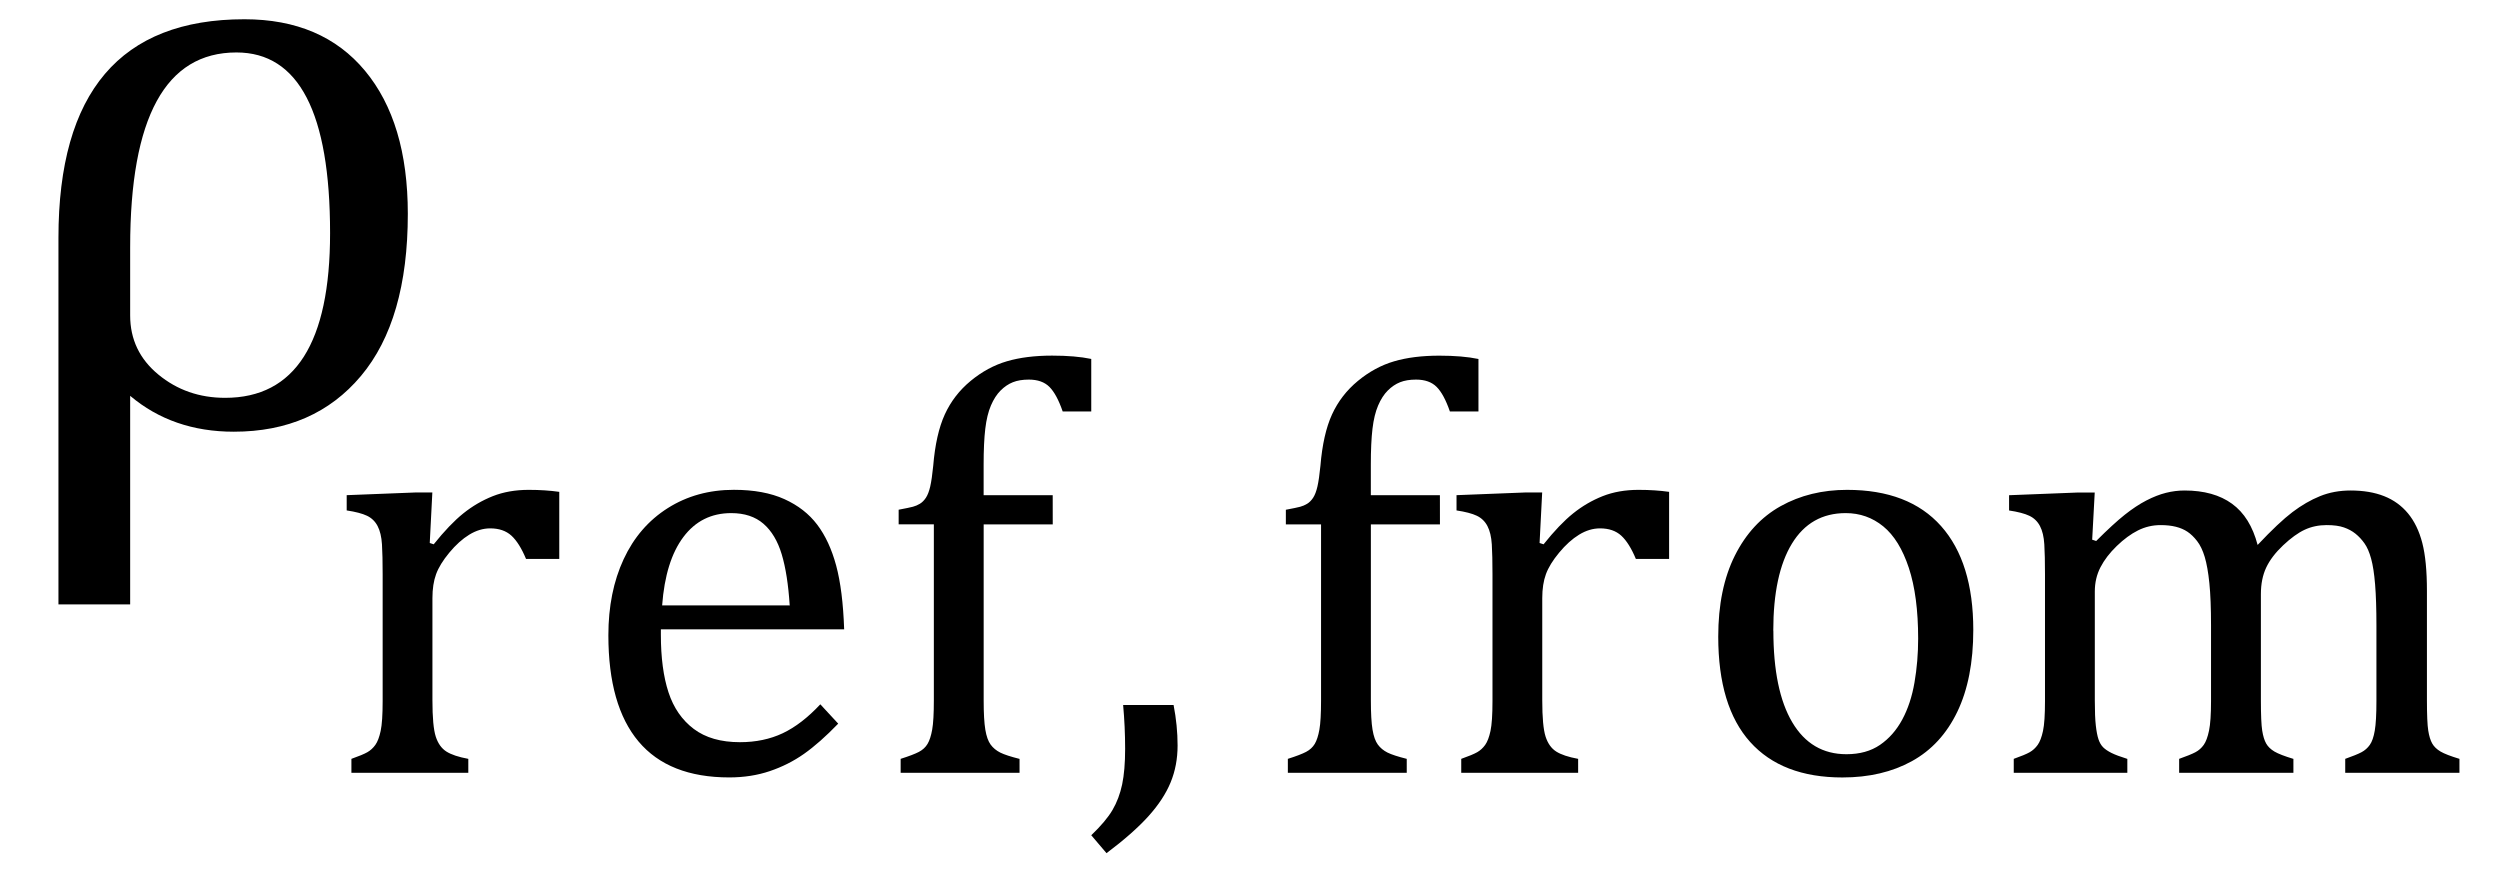 <?xml version="1.0" encoding="UTF-8" standalone="no"?>
<svg
   stroke-dasharray="none"
   shape-rendering="auto"
   font-family="'Dialog'"
   width="58.813"
   text-rendering="auto"
   fill-opacity="1"
   contentScriptType="text/ecmascript"
   color-interpolation="auto"
   color-rendering="auto"
   preserveAspectRatio="xMidYMid meet"
   font-size="12"
   fill="black"
   stroke="black"
   image-rendering="auto"
   stroke-miterlimit="10"
   zoomAndPan="magnify"
   version="1.0"
   stroke-linecap="square"
   stroke-linejoin="miter"
   contentStyleType="text/css"
   font-style="normal"
   height="21"
   stroke-width="1"
   stroke-dashoffset="0"
   font-weight="normal"
   stroke-opacity="1"
   y="-11"
   id="svg3322"
   sodipodi:docname="eq9ea43235-12d1-426c-93b0-0cb7da6a3c26.svg"
   inkscape:version="1.2.2 (732a01da63, 2022-12-09)"
   xmlns:inkscape="http://www.inkscape.org/namespaces/inkscape"
   xmlns:sodipodi="http://sodipodi.sourceforge.net/DTD/sodipodi-0.dtd"
   xmlns="http://www.w3.org/2000/svg"
   xmlns:svg="http://www.w3.org/2000/svg">
  <sodipodi:namedview
     id="namedview3324"
     pagecolor="#ffffff"
     bordercolor="#000000"
     borderopacity="0.25"
     inkscape:showpageshadow="2"
     inkscape:pageopacity="0.0"
     inkscape:pagecheckerboard="0"
     inkscape:deskcolor="#d1d1d1"
     showgrid="false"
     inkscape:zoom="11.238095"
     inkscape:cx="20.777542"
     inkscape:cy="10.5"
     inkscape:window-width="1920"
     inkscape:window-height="1129"
     inkscape:window-x="-8"
     inkscape:window-y="-8"
     inkscape:window-maximized="1"
     inkscape:current-layer="svg3322" />
  <!--Converted from MathML using JEuclid-->
  <defs
     id="genericDefs" />
  <g
     text-rendering="optimizeLegibility"
     transform="translate(0,10)"
     color-rendering="optimizeQuality"
     color-interpolation="linearRGB"
     image-rendering="optimizeQuality"
     id="g3306">
    <path
       d="M 3.062,-0.688 V 4.219 H 1.375 v -8.625 q 0,-5.141 4.375,-5.141 1.828,0 2.836,1.211 1.008,1.211 1.008,3.367 0,2.5 -1.102,3.813 Q 7.391,0.156 5.5,0.156 q -1.438,0 -2.438,-0.844 z m 0,-3.5 v 1.609 q 0,0.844 0.664,1.391 0.664,0.547 1.57,0.547 2.469,0 2.469,-3.875 0,-4.25 -2.203,-4.25 -2.5,0 -2.5,4.578 z"
       stroke="none"
       id="path3304" />
  </g>
  <g
     text-rendering="optimizeLegibility"
     transform="translate(7.594,18.18)"
     color-rendering="optimizeQuality"
     color-interpolation="linearRGB"
     image-rendering="optimizeQuality"
     id="g3310">
    <path
       d="M 2.516,-5.406 2.609,-5.375 Q 2.984,-5.844 3.305,-6.102 3.625,-6.359 4,-6.508 q 0.375,-0.148 0.844,-0.148 0.391,0 0.719,0.047 v 1.578 H 4.781 Q 4.625,-5.406 4.438,-5.578 4.25,-5.75 3.938,-5.75 q -0.25,0 -0.492,0.148 -0.242,0.148 -0.469,0.422 -0.227,0.274 -0.312,0.508 -0.086,0.234 -0.086,0.562 v 2.406 q 0,0.609 0.078,0.852 0.078,0.242 0.25,0.352 0.172,0.109 0.516,0.172 V 0 h -2.75 v -0.328 q 0.266,-0.094 0.375,-0.156 0.109,-0.062 0.188,-0.172 0.078,-0.109 0.125,-0.328 0.047,-0.219 0.047,-0.703 v -2.984 q 0,-0.438 -0.016,-0.703 Q 1.375,-5.641 1.289,-5.805 1.203,-5.969 1.039,-6.047 0.875,-6.125 0.562,-6.172 v -0.359 l 1.609,-0.063 h 0.406 z m 9.609,4.25 q -0.438,0.453 -0.805,0.711 -0.367,0.258 -0.805,0.406 -0.438,0.148 -0.953,0.148 -1.422,0 -2.133,-0.844 -0.711,-0.844 -0.711,-2.5 0,-1.016 0.359,-1.789 0.359,-0.773 1.039,-1.203 0.68,-0.43 1.555,-0.43 0.703,0 1.188,0.219 0.484,0.219 0.773,0.602 0.289,0.383 0.445,0.961 0.156,0.578 0.188,1.5 H 7.953 v 0.125 q 0,0.812 0.18,1.359 0.18,0.547 0.594,0.859 0.414,0.312 1.086,0.312 0.562,0 1.008,-0.211 0.445,-0.211 0.883,-0.68 z m -1.141,-2.781 q -0.047,-0.734 -0.188,-1.203 -0.141,-0.469 -0.43,-0.719 -0.289,-0.25 -0.758,-0.25 -0.703,0 -1.125,0.562 -0.422,0.562 -0.5,1.609 z m 6.188,-1.906 h -1.625 v 4.141 q 0,0.453 0.039,0.688 0.039,0.234 0.125,0.351 0.086,0.117 0.227,0.188 0.141,0.07 0.453,0.148 V 0 h -2.797 v -0.328 q 0.297,-0.094 0.43,-0.164 0.133,-0.07 0.203,-0.188 0.07,-0.117 0.109,-0.336 0.039,-0.219 0.039,-0.688 v -4.141 h -0.828 v -0.344 q 0.25,-0.047 0.336,-0.07 0.086,-0.023 0.164,-0.07 0.078,-0.047 0.141,-0.141 0.062,-0.094 0.102,-0.266 0.039,-0.172 0.07,-0.484 0.062,-0.75 0.273,-1.211 0.211,-0.461 0.609,-0.789 0.398,-0.328 0.852,-0.461 0.453,-0.133 1.062,-0.133 0.547,0 0.922,0.078 V -8.5 H 17.406 Q 17.266,-8.906 17.094,-9.078 16.922,-9.25 16.609,-9.25 q -0.219,0 -0.375,0.062 -0.156,0.062 -0.289,0.195 -0.133,0.133 -0.227,0.352 -0.094,0.219 -0.133,0.547 -0.039,0.328 -0.039,0.844 v 0.719 h 1.625 z"
       stroke="none"
       id="path3308" />
  </g>
  <g
     text-rendering="optimizeLegibility"
     transform="translate(25.5,18.18)"
     color-rendering="optimizeQuality"
     color-interpolation="linearRGB"
     image-rendering="optimizeQuality"
     id="g3314">
    <path
       d="m 2.109,-1.594 q 0.094,0.484 0.094,0.953 0,0.469 -0.164,0.867 Q 1.875,0.625 1.516,1.023 1.156,1.422 0.531,1.891 L 0.172,1.469 q 0.344,-0.328 0.5,-0.594 0.156,-0.266 0.227,-0.602 0.07,-0.336 0.07,-0.836 0,-0.516 -0.047,-1.031 z"
       stroke="none"
       id="path3312" />
  </g>
  <g
     text-rendering="optimizeLegibility"
     transform="translate(29.703,18.18)"
     color-rendering="optimizeQuality"
     color-interpolation="linearRGB"
     image-rendering="optimizeQuality"
     id="g3318">
    <path
       d="m 4.172,-5.844 h -1.625 v 4.141 q 0,0.453 0.039,0.688 0.039,0.234 0.125,0.351 0.086,0.117 0.227,0.188 0.141,0.07 0.453,0.148 V 0 H 0.594 V -0.328 Q 0.891,-0.422 1.023,-0.492 1.156,-0.562 1.227,-0.68 1.297,-0.797 1.336,-1.016 1.375,-1.234 1.375,-1.703 V -5.844 H 0.547 v -0.344 q 0.25,-0.047 0.336,-0.07 0.086,-0.023 0.164,-0.07 0.078,-0.047 0.141,-0.141 0.062,-0.094 0.102,-0.266 0.039,-0.172 0.07,-0.484 0.062,-0.75 0.273,-1.211 0.211,-0.461 0.609,-0.789 0.398,-0.328 0.852,-0.461 0.453,-0.133 1.062,-0.133 0.547,0 0.922,0.078 V -8.5 H 4.406 Q 4.266,-8.906 4.094,-9.078 3.922,-9.25 3.609,-9.25 q -0.219,0 -0.375,0.062 -0.156,0.062 -0.289,0.195 -0.133,0.133 -0.227,0.352 -0.094,0.219 -0.133,0.547 -0.039,0.328 -0.039,0.844 v 0.719 h 1.625 z m 2.344,0.438 0.094,0.031 Q 6.984,-5.844 7.305,-6.102 7.625,-6.359 8,-6.508 q 0.375,-0.148 0.844,-0.148 0.391,0 0.719,0.047 v 1.578 H 8.781 Q 8.625,-5.406 8.438,-5.578 8.25,-5.75 7.938,-5.75 q -0.25,0 -0.492,0.148 -0.242,0.148 -0.469,0.422 -0.227,0.274 -0.312,0.508 -0.086,0.234 -0.086,0.562 v 2.406 q 0,0.609 0.078,0.852 0.078,0.242 0.25,0.352 0.172,0.109 0.516,0.172 V 0 h -2.75 v -0.328 q 0.266,-0.094 0.375,-0.156 0.109,-0.062 0.188,-0.172 0.078,-0.109 0.125,-0.328 0.047,-0.219 0.047,-0.703 v -2.984 q 0,-0.438 -0.016,-0.703 Q 5.375,-5.641 5.289,-5.805 5.203,-5.969 5.039,-6.047 4.875,-6.125 4.562,-6.172 v -0.359 l 1.609,-0.063 h 0.406 z m 7.125,5.516 q -1.422,0 -2.172,-0.836 -0.75,-0.836 -0.75,-2.477 0,-1.125 0.391,-1.906 0.391,-0.781 1.078,-1.164 0.688,-0.383 1.562,-0.383 1.453,0 2.211,0.852 0.758,0.852 0.758,2.445 0,1.141 -0.375,1.922 -0.375,0.781 -1.07,1.164 -0.695,0.383 -1.633,0.383 z m -1.625,-3.453 q 0,1.406 0.445,2.156 0.445,0.75 1.274,0.75 0.469,0 0.789,-0.219 0.32,-0.219 0.523,-0.594 0.203,-0.375 0.289,-0.875 0.086,-0.5 0.086,-1.031 0,-1 -0.219,-1.664 -0.219,-0.664 -0.602,-0.977 -0.383,-0.312 -0.883,-0.312 -0.828,0 -1.266,0.719 -0.438,0.719 -0.438,2.047 z m 7.5,-2.141 0.094,0.031 q 0.406,-0.406 0.672,-0.617 0.266,-0.211 0.508,-0.336 0.242,-0.125 0.461,-0.18 0.219,-0.055 0.438,-0.055 0.688,0 1.117,0.312 0.43,0.312 0.602,0.969 0.5,-0.531 0.82,-0.773 0.32,-0.242 0.648,-0.375 0.328,-0.133 0.719,-0.133 0.453,0 0.789,0.133 0.336,0.133 0.562,0.406 0.227,0.274 0.336,0.695 0.109,0.422 0.109,1.125 v 2.578 q 0,0.516 0.031,0.711 0.031,0.195 0.094,0.305 0.062,0.109 0.195,0.188 0.133,0.078 0.445,0.172 V 0 h -2.687 v -0.328 q 0.266,-0.094 0.383,-0.156 0.117,-0.062 0.195,-0.172 0.078,-0.109 0.117,-0.336 0.039,-0.227 0.039,-0.695 v -1.781 q 0,-0.578 -0.031,-0.961 -0.031,-0.383 -0.094,-0.609 -0.062,-0.227 -0.156,-0.359 -0.094,-0.133 -0.211,-0.227 -0.117,-0.094 -0.273,-0.148 -0.156,-0.055 -0.406,-0.055 -0.281,0 -0.516,0.109 -0.234,0.109 -0.508,0.367 -0.273,0.258 -0.398,0.523 -0.125,0.266 -0.125,0.625 v 2.5 q 0,0.516 0.031,0.711 0.031,0.195 0.094,0.305 0.062,0.109 0.195,0.188 0.133,0.078 0.445,0.172 V 0 h -2.688 v -0.328 q 0.266,-0.094 0.383,-0.156 0.117,-0.062 0.195,-0.172 0.078,-0.109 0.125,-0.336 0.047,-0.227 0.047,-0.695 v -1.781 q 0,-0.609 -0.039,-0.992 -0.039,-0.383 -0.109,-0.617 -0.07,-0.234 -0.18,-0.375 -0.109,-0.141 -0.227,-0.219 -0.117,-0.078 -0.273,-0.117 -0.156,-0.039 -0.359,-0.039 -0.281,0 -0.531,0.125 -0.25,0.125 -0.5,0.367 -0.25,0.242 -0.383,0.5 -0.133,0.258 -0.133,0.57 v 2.562 q 0,0.391 0.024,0.594 0.023,0.203 0.062,0.32 0.039,0.117 0.109,0.188 0.07,0.07 0.195,0.133 0.125,0.063 0.375,0.141 V 0 h -2.672 v -0.328 q 0.266,-0.094 0.375,-0.156 0.109,-0.062 0.188,-0.172 0.078,-0.109 0.125,-0.328 0.047,-0.219 0.047,-0.703 v -2.984 q 0,-0.438 -0.016,-0.703 -0.016,-0.266 -0.102,-0.43 -0.086,-0.164 -0.25,-0.242 -0.164,-0.078 -0.477,-0.125 v -0.359 l 1.609,-0.063 h 0.406 z"
       stroke="none"
       id="path3316" />
  </g>
</svg>
